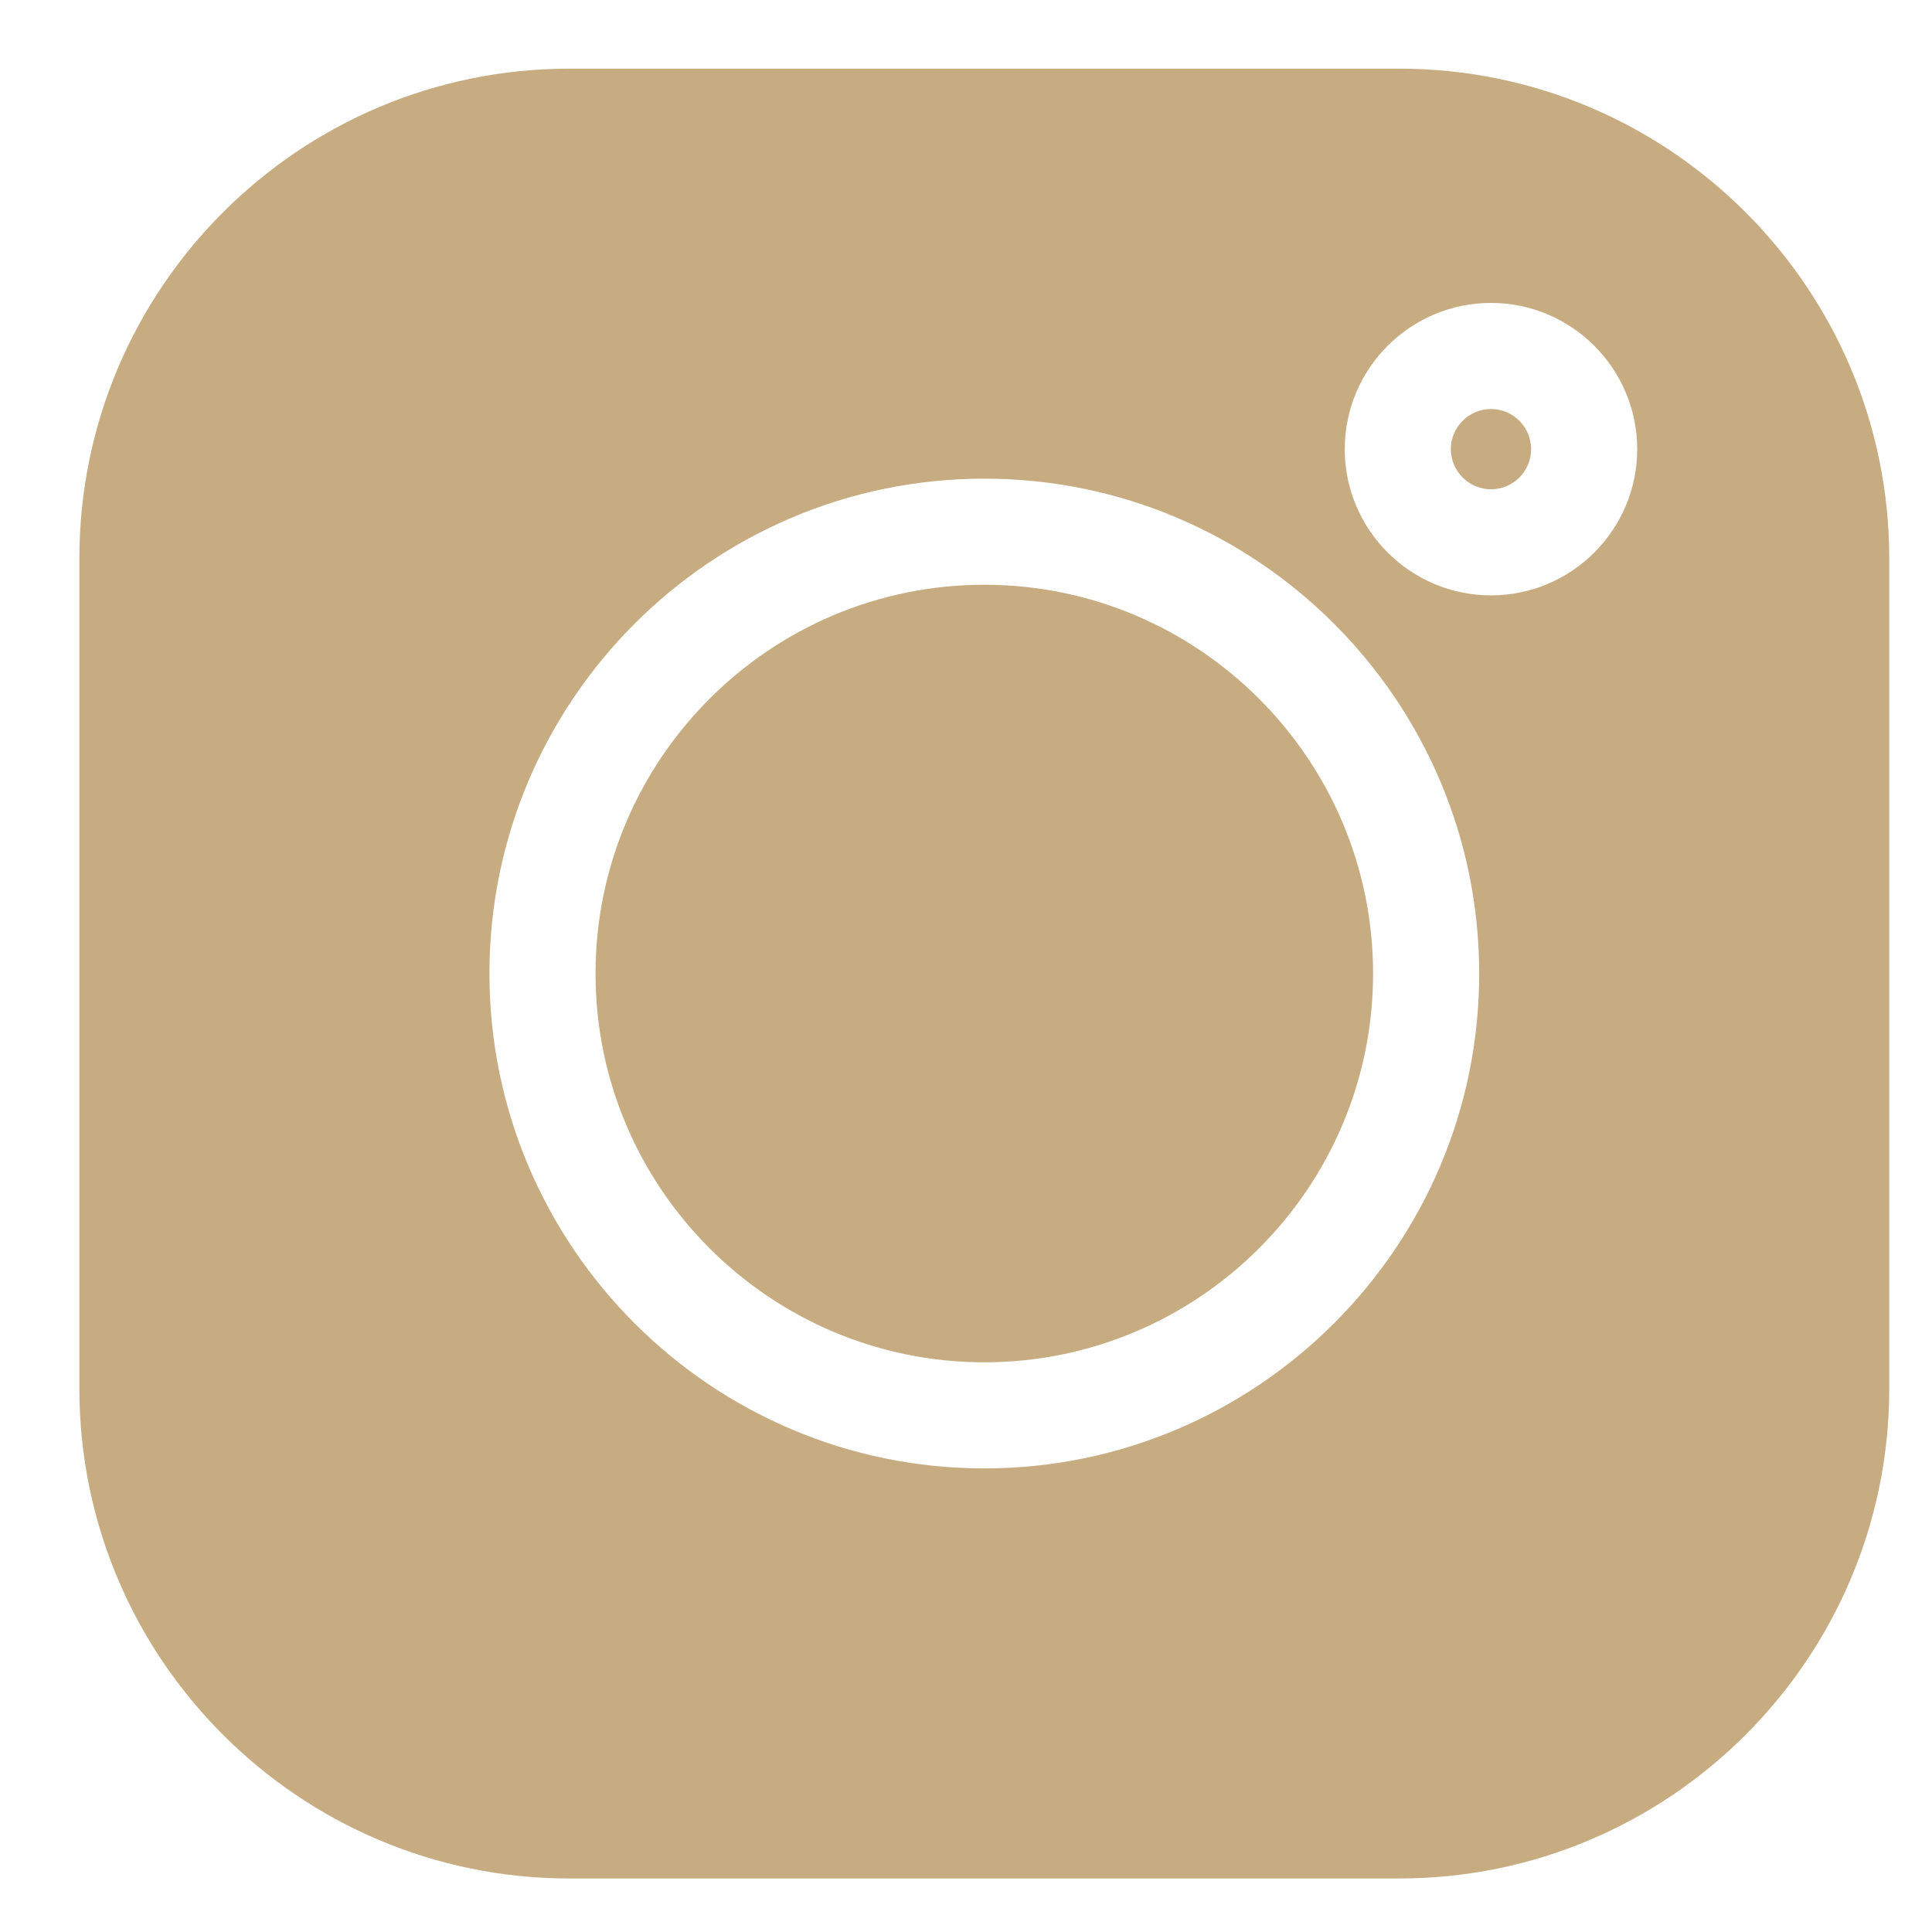 <?xml version="1.0" encoding="UTF-8"?> <svg xmlns="http://www.w3.org/2000/svg" width="24" height="24" viewBox="0 0 24 24" fill="none"> <g clip-path="url(#clip0)"> <path d="M17.383 0.853H7.072C3.716 0.853 0.986 3.583 0.986 6.938V17.249C0.986 20.605 3.716 23.335 7.072 23.335H17.383C20.739 23.335 23.469 20.605 23.469 17.249V6.938C23.469 3.583 20.739 0.853 17.383 0.853V0.853ZM12.227 18.241C8.838 18.241 6.08 15.483 6.08 12.094C6.08 8.704 8.838 5.946 12.227 5.946C15.617 5.946 18.375 8.704 18.375 12.094C18.375 15.483 15.617 18.241 12.227 18.241ZM18.522 7.396C17.52 7.396 16.705 6.581 16.705 5.58C16.705 4.578 17.52 3.763 18.522 3.763C19.523 3.763 20.338 4.578 20.338 5.58C20.338 6.581 19.523 7.396 18.522 7.396Z" fill="#C7AC82"></path> <path d="M12.227 7.264C9.565 7.264 7.398 9.431 7.398 12.094C7.398 14.756 9.565 16.923 12.227 16.923C14.89 16.923 17.057 14.756 17.057 12.094C17.057 9.431 14.89 7.264 12.227 7.264Z" fill="#C7AC82"></path> <path d="M18.522 5.081C18.247 5.081 18.023 5.305 18.023 5.58C18.023 5.854 18.247 6.078 18.522 6.078C18.797 6.078 19.02 5.855 19.02 5.58C19.02 5.305 18.797 5.081 18.522 5.081Z" fill="#C7AC82"></path> </g> <defs> <clipPath id="clip0"> <rect width="22.482" height="22.482" fill="white" transform="translate(0.986 0.853)"></rect> </clipPath> </defs> </svg> 